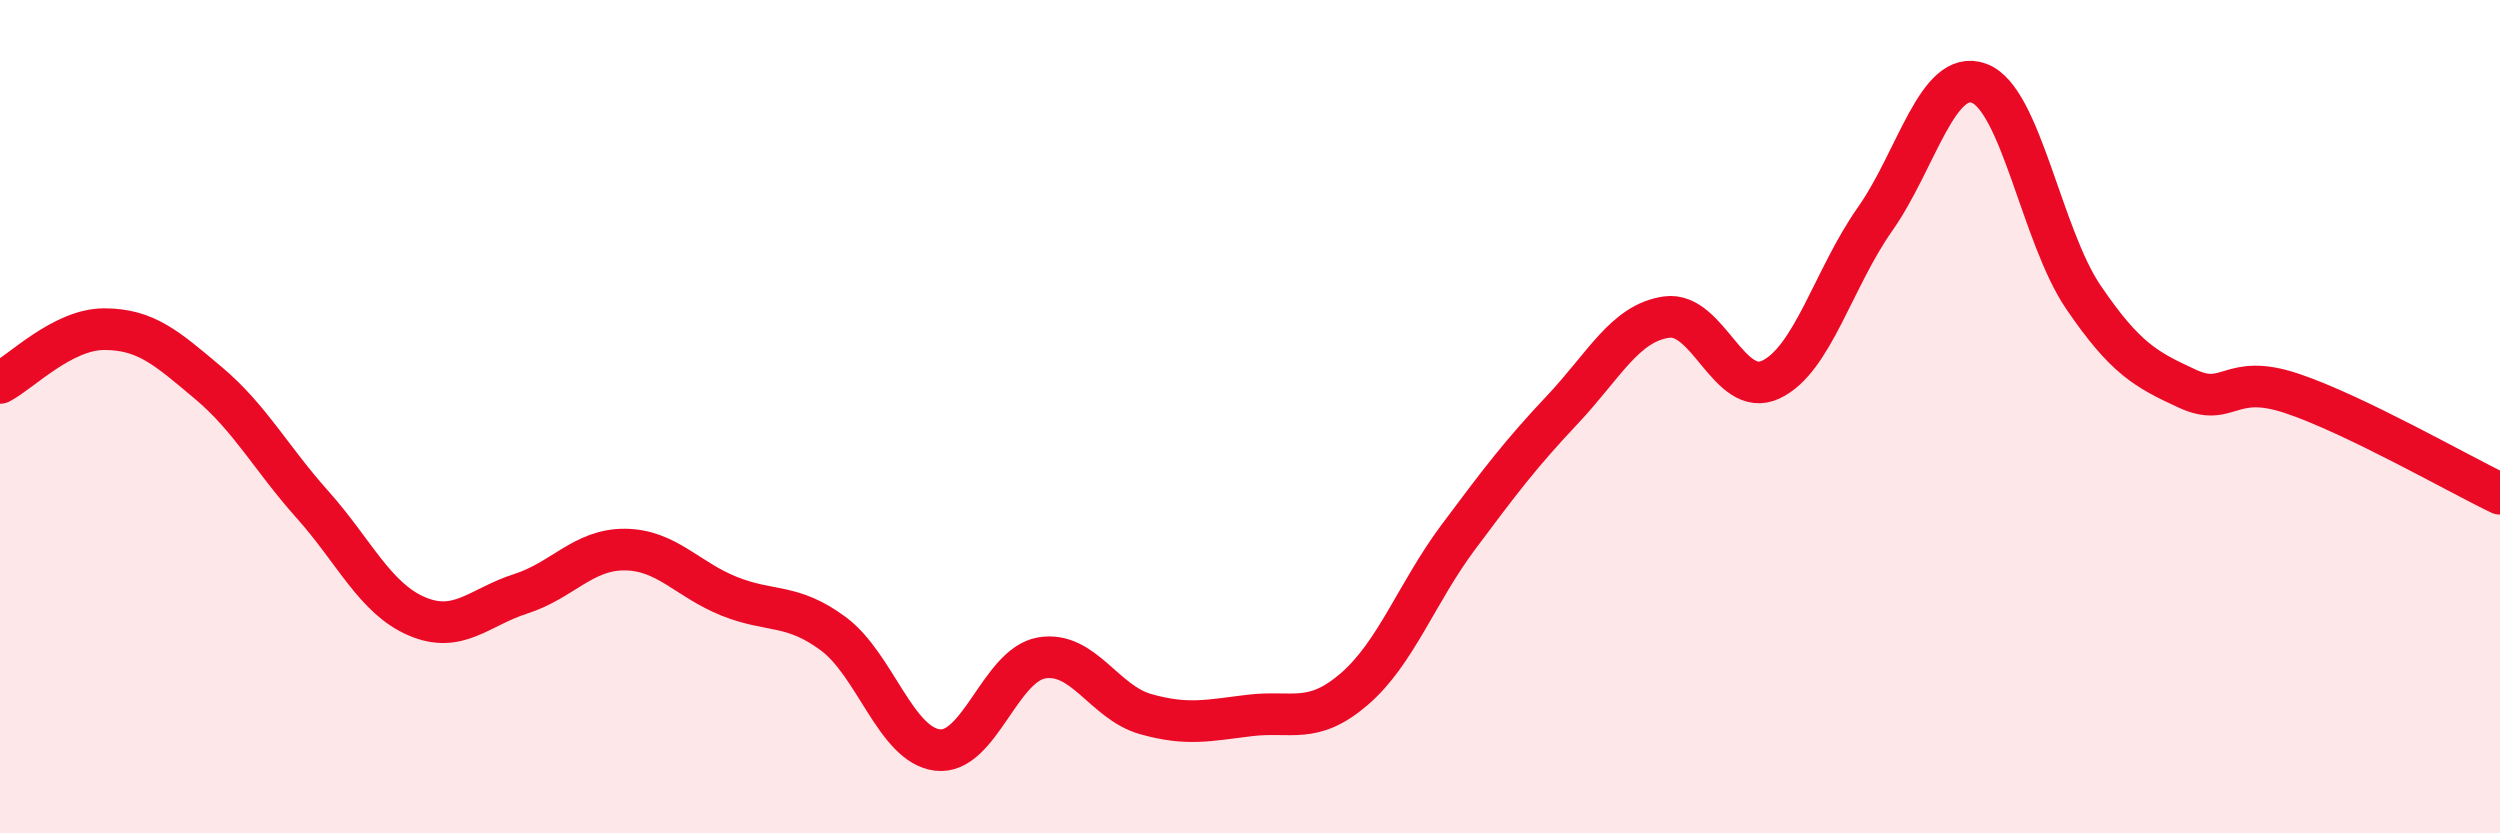 
    <svg width="60" height="20" viewBox="0 0 60 20" xmlns="http://www.w3.org/2000/svg">
      <path
        d="M 0,9.19 C 0.5,8.93 1.5,7.9 2.5,7.9 C 3.5,7.9 4,8.35 5,9.19 C 6,10.03 6.5,10.99 7.5,12.11 C 8.5,13.23 9,14.36 10,14.79 C 11,15.22 11.5,14.57 12.5,14.25 C 13.5,13.93 14,13.18 15,13.19 C 16,13.2 16.5,13.91 17.5,14.31 C 18.5,14.71 19,14.47 20,15.21 C 21,15.95 21.5,17.88 22.5,18 C 23.5,18.12 24,15.96 25,15.79 C 26,15.62 26.5,16.86 27.5,17.14 C 28.5,17.42 29,17.29 30,17.17 C 31,17.05 31.5,17.4 32.5,16.54 C 33.5,15.68 34,14.23 35,12.89 C 36,11.55 36.5,10.89 37.5,9.83 C 38.5,8.77 39,7.75 40,7.61 C 41,7.47 41.5,9.58 42.5,9.11 C 43.5,8.64 44,6.68 45,5.26 C 46,3.84 46.5,1.63 47.5,2 C 48.5,2.37 49,5.66 50,7.13 C 51,8.6 51.5,8.87 52.5,9.33 C 53.5,9.79 53.5,8.94 55,9.44 C 56.5,9.94 59,11.37 60,11.85L60 20L0 20Z"
        fill="#EB0A25"
        opacity="0.1"
        stroke-linecap="round"
        stroke-linejoin="round"
      />
      <path
        d="M 0,9.19 C 0.5,8.93 1.5,7.9 2.5,7.9 C 3.5,7.9 4,8.35 5,9.19 C 6,10.03 6.5,10.99 7.5,12.11 C 8.5,13.23 9,14.36 10,14.79 C 11,15.22 11.5,14.57 12.5,14.25 C 13.5,13.93 14,13.18 15,13.19 C 16,13.2 16.5,13.91 17.5,14.31 C 18.5,14.71 19,14.47 20,15.21 C 21,15.95 21.5,17.88 22.5,18 C 23.5,18.12 24,15.96 25,15.79 C 26,15.62 26.5,16.86 27.5,17.14 C 28.5,17.42 29,17.29 30,17.17 C 31,17.05 31.5,17.4 32.5,16.54 C 33.5,15.68 34,14.23 35,12.89 C 36,11.55 36.5,10.89 37.5,9.83 C 38.5,8.77 39,7.75 40,7.61 C 41,7.47 41.5,9.58 42.5,9.11 C 43.5,8.64 44,6.68 45,5.26 C 46,3.84 46.5,1.63 47.5,2 C 48.5,2.37 49,5.66 50,7.13 C 51,8.6 51.5,8.87 52.5,9.33 C 53.5,9.79 53.5,8.94 55,9.44 C 56.5,9.94 59,11.37 60,11.85"
        stroke="#EB0A25"
        stroke-width="1"
        fill="none"
        stroke-linecap="round"
        stroke-linejoin="round"
      />
    </svg>
  